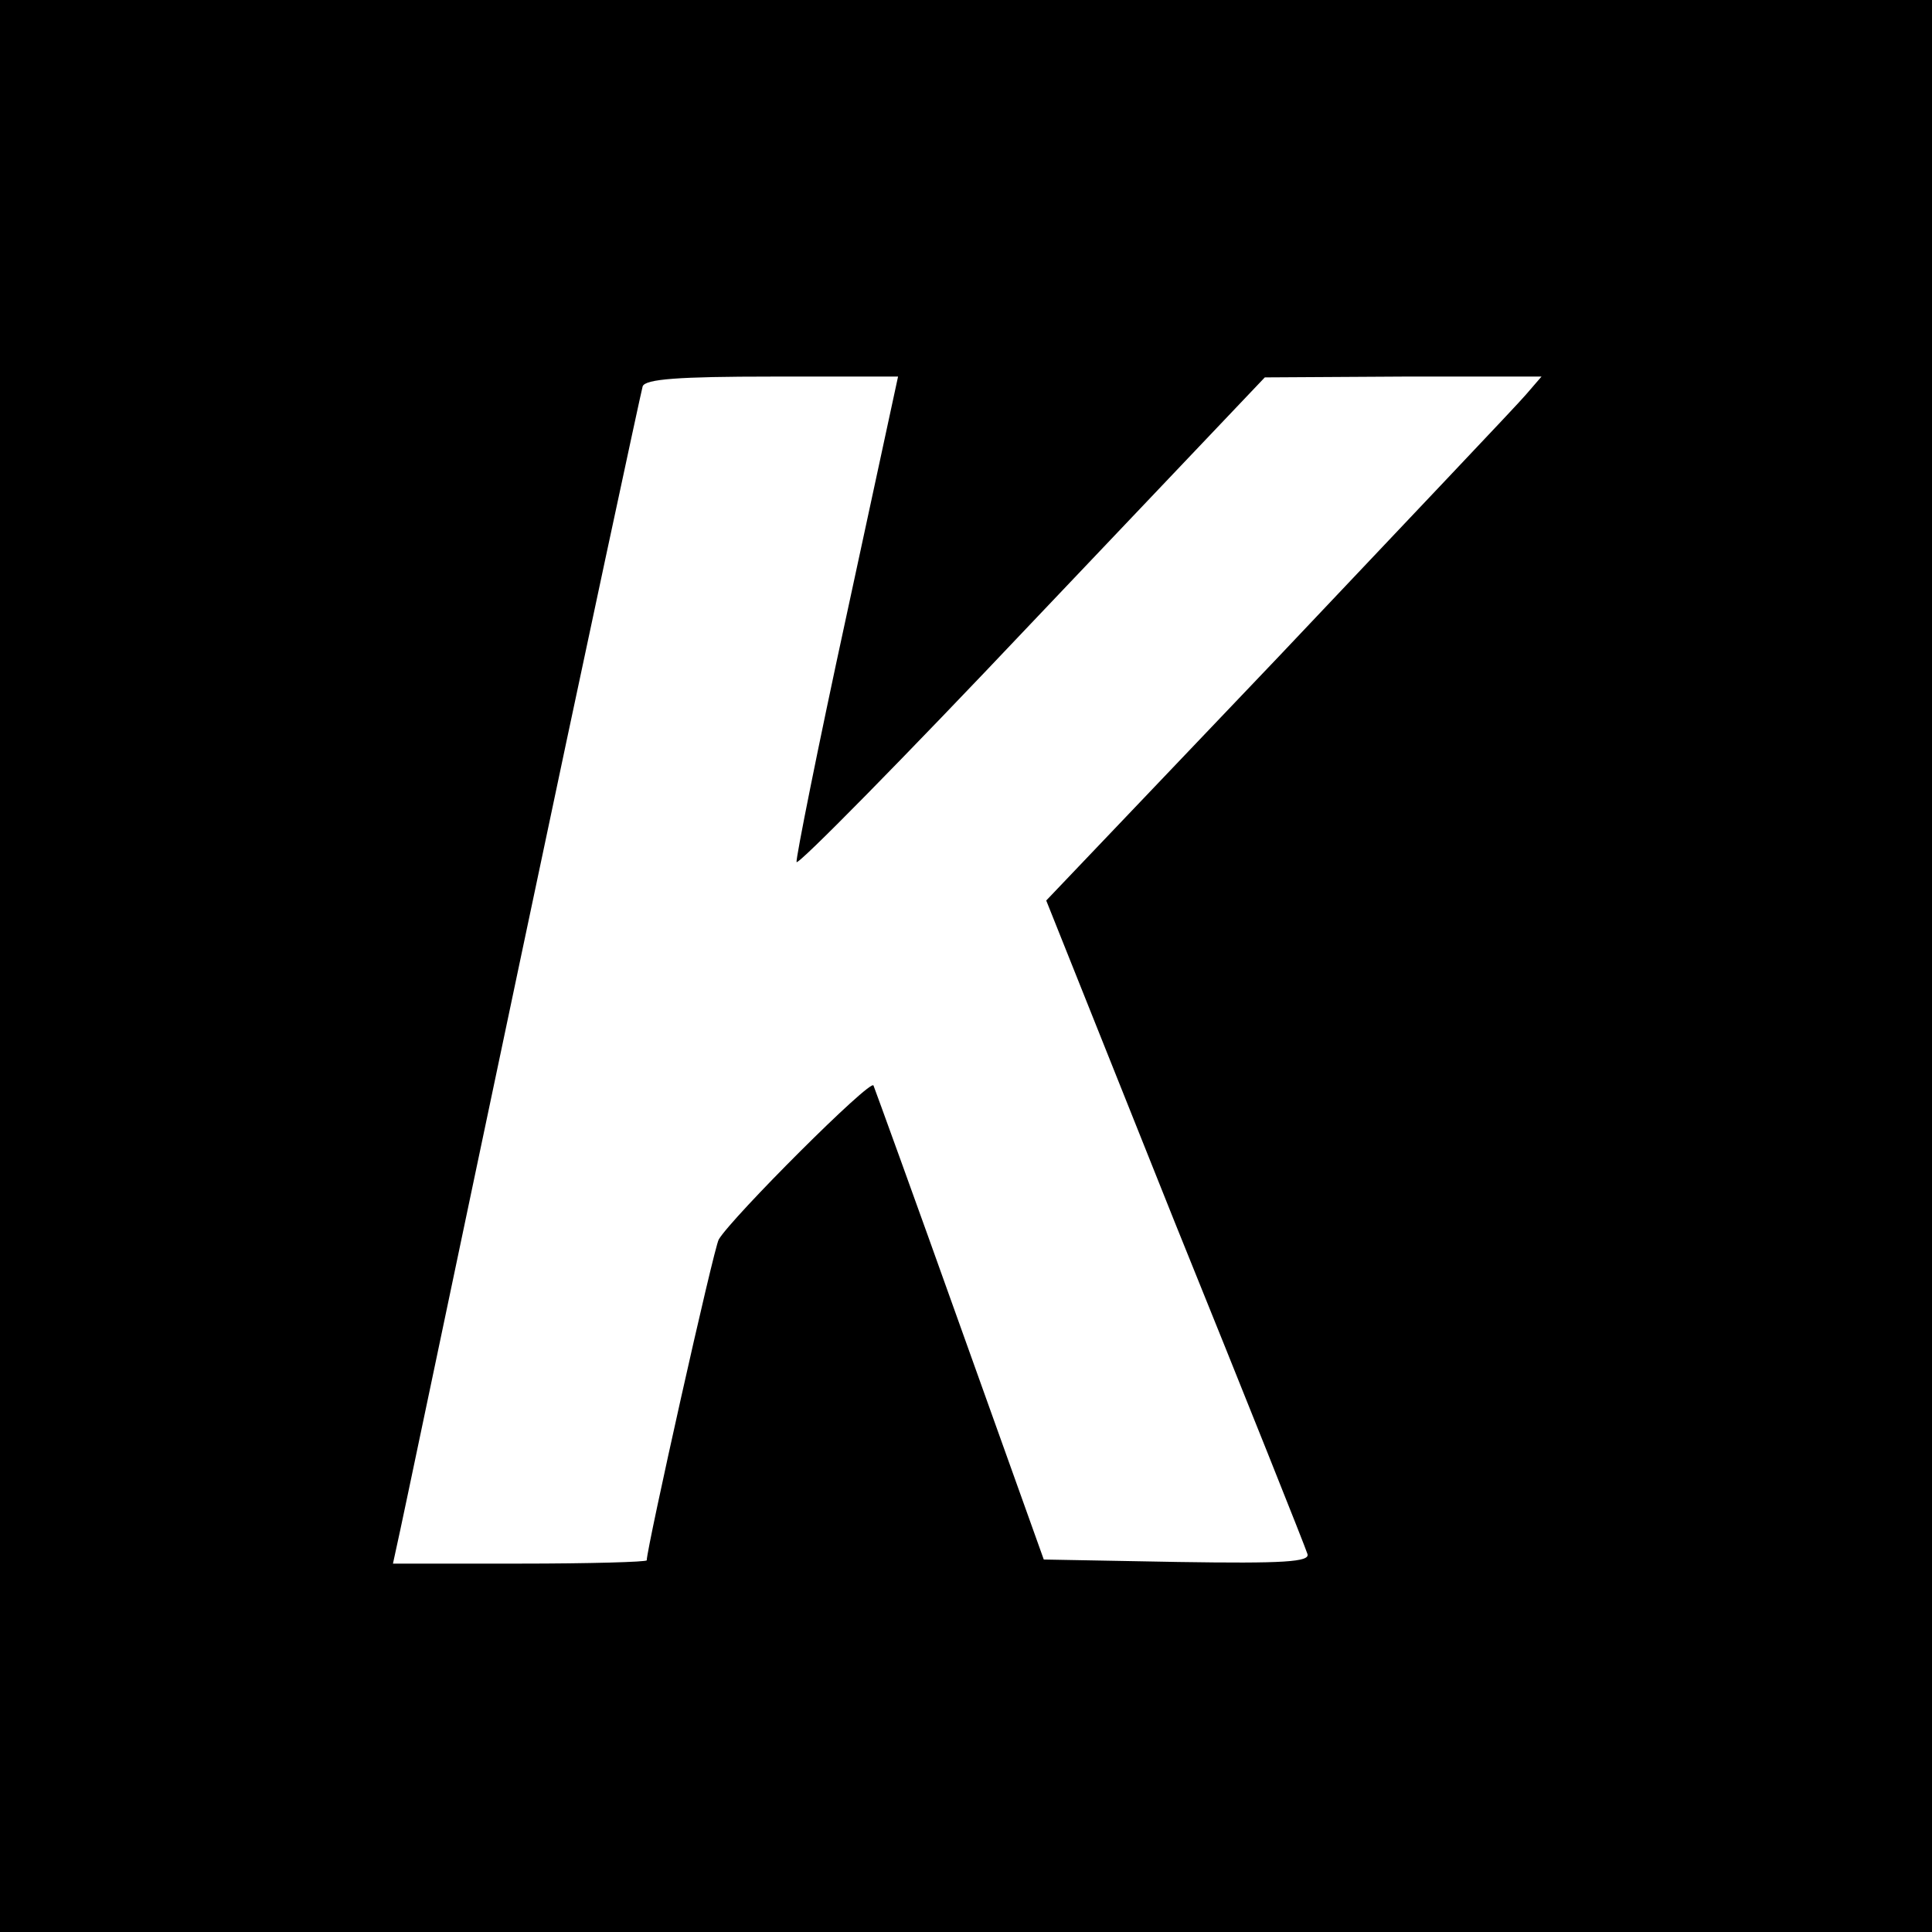 <?xml version="1.0" standalone="no"?>
<!DOCTYPE svg PUBLIC "-//W3C//DTD SVG 20010904//EN"
 "http://www.w3.org/TR/2001/REC-SVG-20010904/DTD/svg10.dtd">
<svg version="1.0" xmlns="http://www.w3.org/2000/svg"
 width="236pt" height="236pt" viewBox="0 0 236 236"
 preserveAspectRatio="xMidYMid meet">
<g transform="translate(0,236) scale(0.1,-0.1)"
fill="#000000" stroke="none">
<path d="M0 1180 l0 -1180 1180 0 1180 0 0 1180 0 1180 -1180 0 -1180 0 0
-1180z m1034 428 c-35 -161 -62 -297 -61 -301 1 -5 131 127 287 292 l285 300
169 1 169 0 -19 -22 c-10 -12 -147 -156 -302 -320 l-284 -298 157 -393 c87
-215 160 -398 162 -405 4 -10 -29 -12 -158 -10 l-164 3 -102 285 c-56 157
-104 289 -106 294 -3 9 -173 -161 -189 -188 -6 -10 -88 -377 -88 -392 0 -2
-70 -4 -155 -4 l-155 0 5 23 c3 12 70 333 150 712 80 380 148 696 150 703 3 9
44 12 158 12 l154 0 -63 -292z"/>
</g>
</svg>
